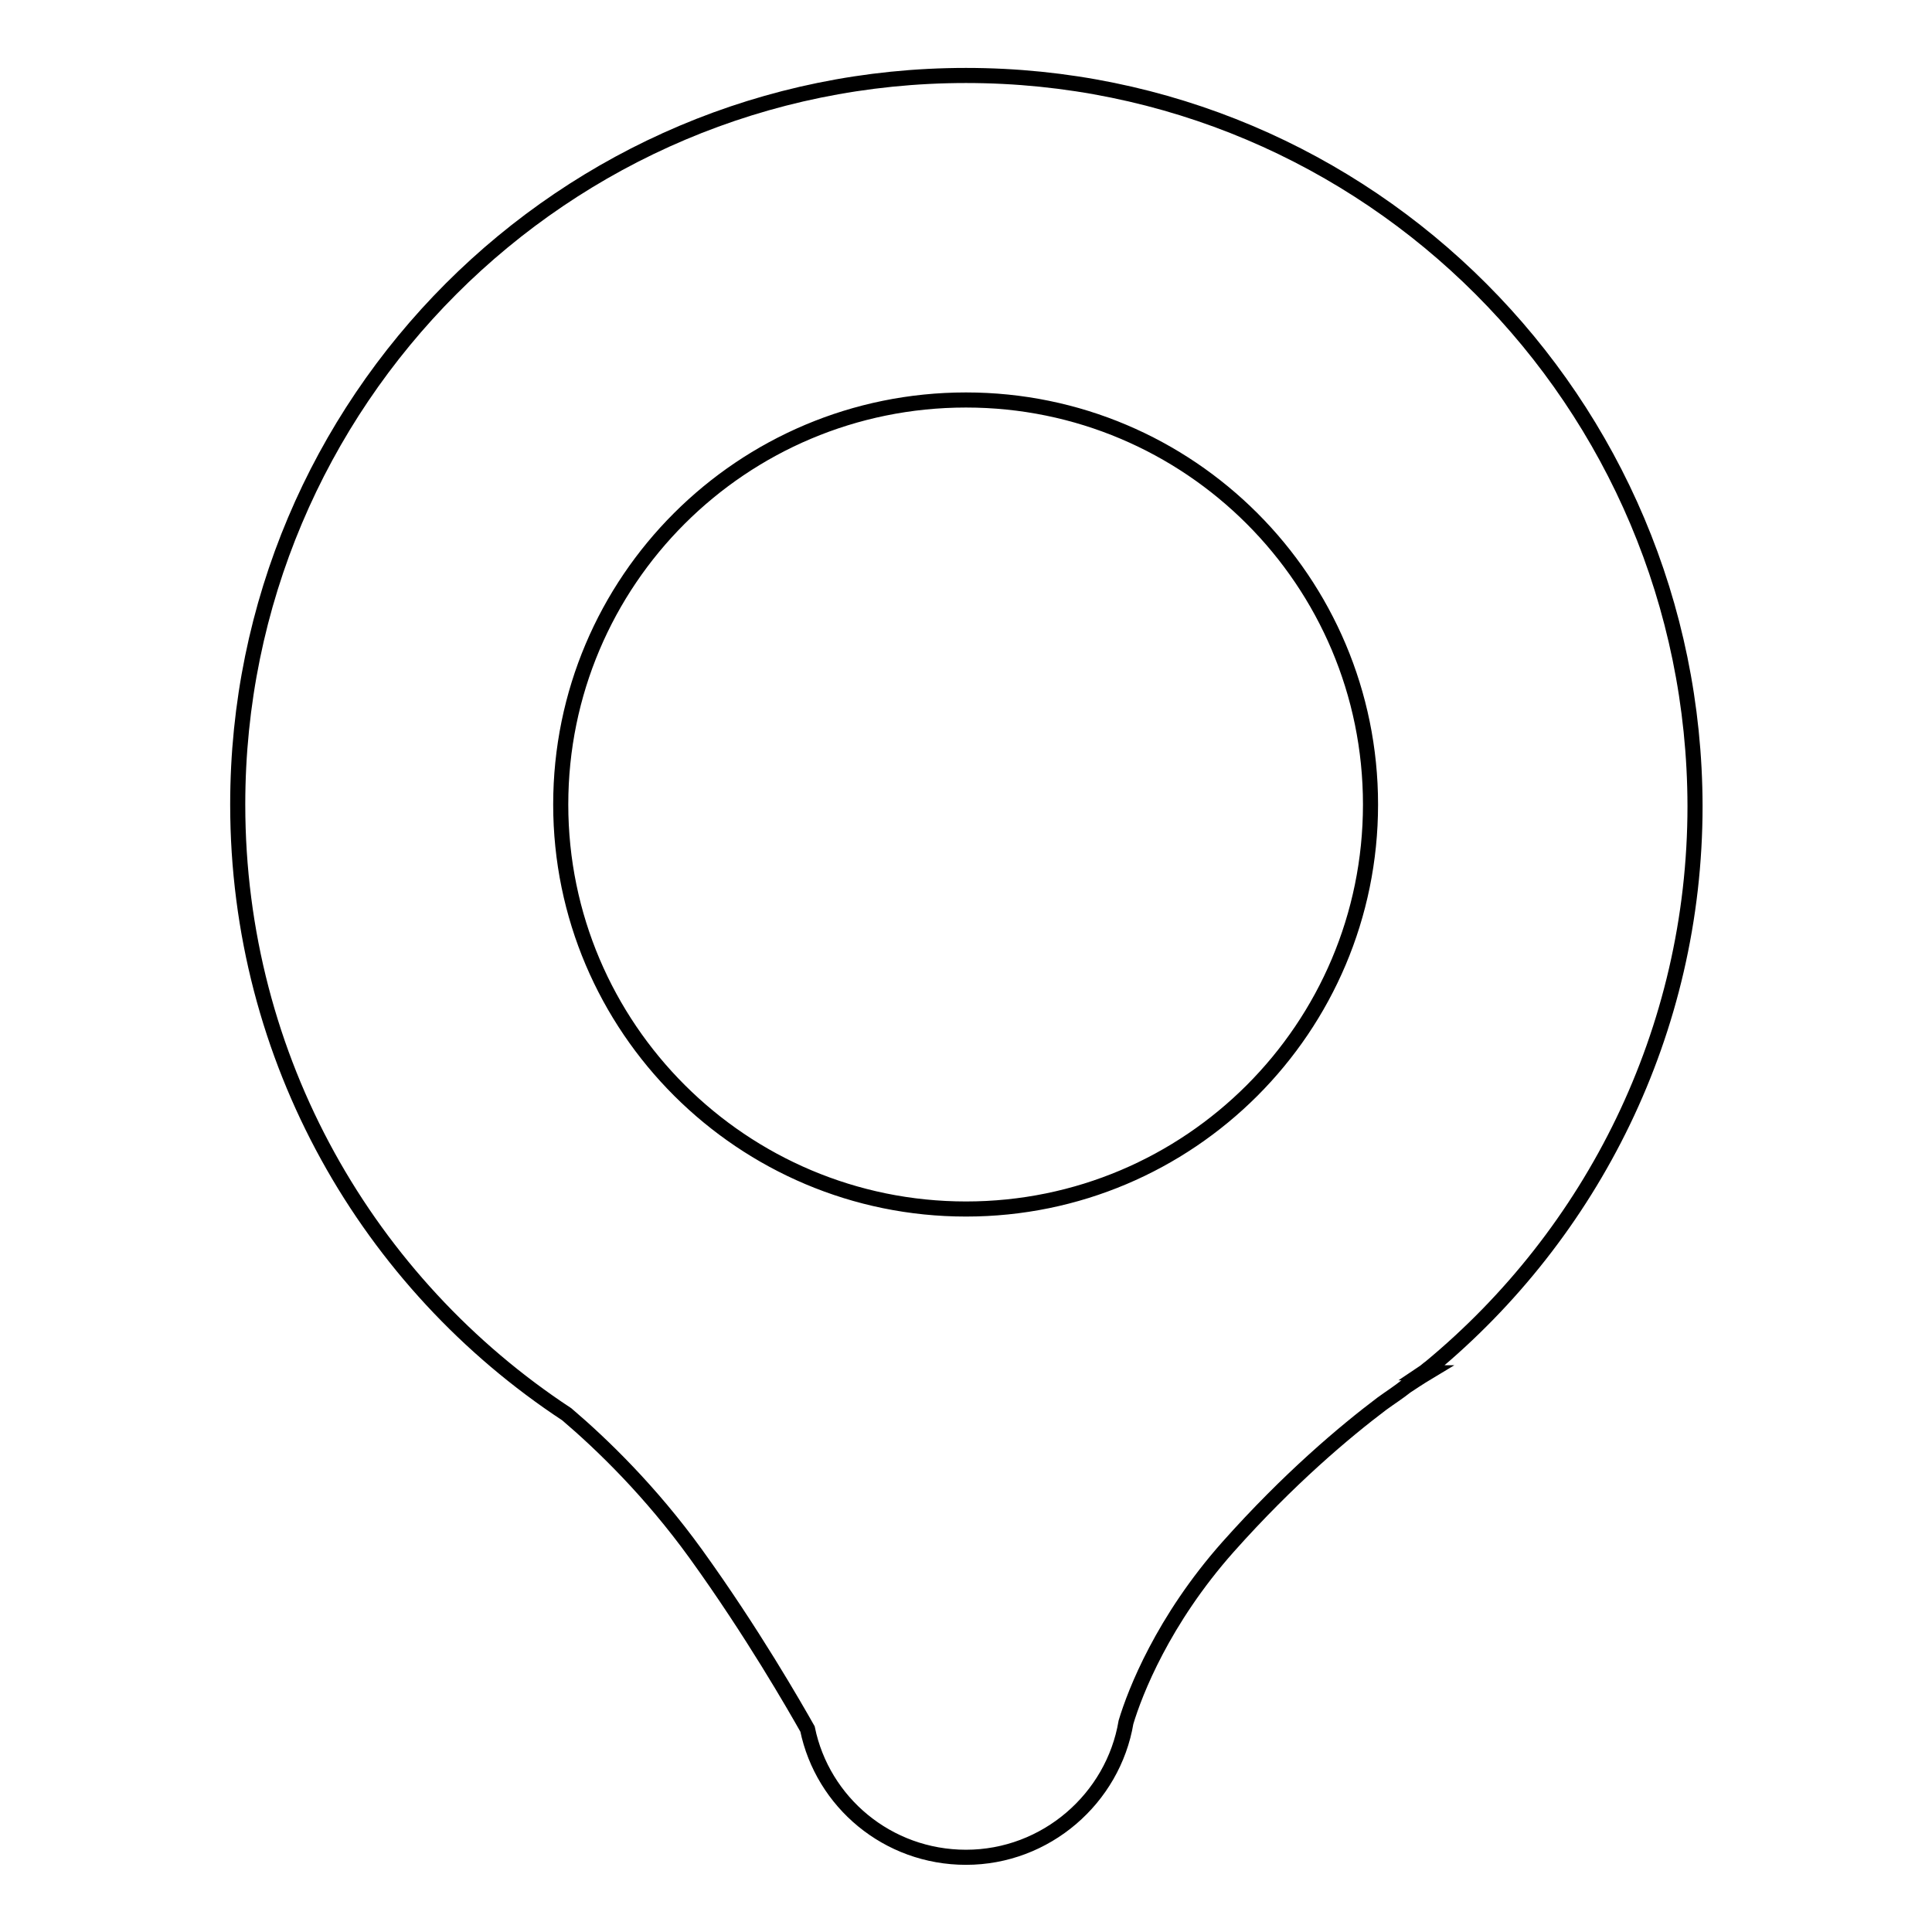 <?xml version="1.0" encoding="utf-8"?>
<!-- Svg Vector Icons : http://www.onlinewebfonts.com/icon -->
<!DOCTYPE svg PUBLIC "-//W3C//DTD SVG 1.1//EN" "http://www.w3.org/Graphics/SVG/1.1/DTD/svg11.dtd">
<svg version="1.1" xmlns="http://www.w3.org/2000/svg" xmlns:xlink="http://www.w3.org/1999/xlink" x="0px" y="0px" viewBox="0 0 256 256" enable-background="new 0 0 256 256" xml:space="preserve">
<g> <path stroke-width="2" fill-opacity="0" stroke="#000000"  d="M128,10c-53.3,0-96.5,43.2-96.5,96.6c0,33.8,17.3,63.5,43.6,80.8c4.7,4,11.1,10.2,17.1,18.5 c7.5,10.4,13.1,20.2,14.8,23.2c2,9.7,10.6,17,21,17c10.6,0,19.5-7.8,21.2-17.9c1.2-4,4.9-13.5,13.5-23.2c8.1-9.1,15.5-15.3,20.4-19 c1.1-0.8,2.2-1.5,3.2-2.3c1.8-1.2,2.8-1.8,2.8-1.8h-0.5c0.3-0.2,0.6-0.5,0.9-0.7c21.4-17.7,35.1-44.5,35.1-74.4 C224.5,53.2,181.3,10,128,10L128,10z M128,160.2c-29.6,0-53.7-24-53.7-53.6c0-29.6,24-53.6,53.7-53.6c29.6,0,53.6,24,53.6,53.6 C181.6,136.2,157.6,160.2,128,160.2L128,160.2z"/></g>
</svg>
